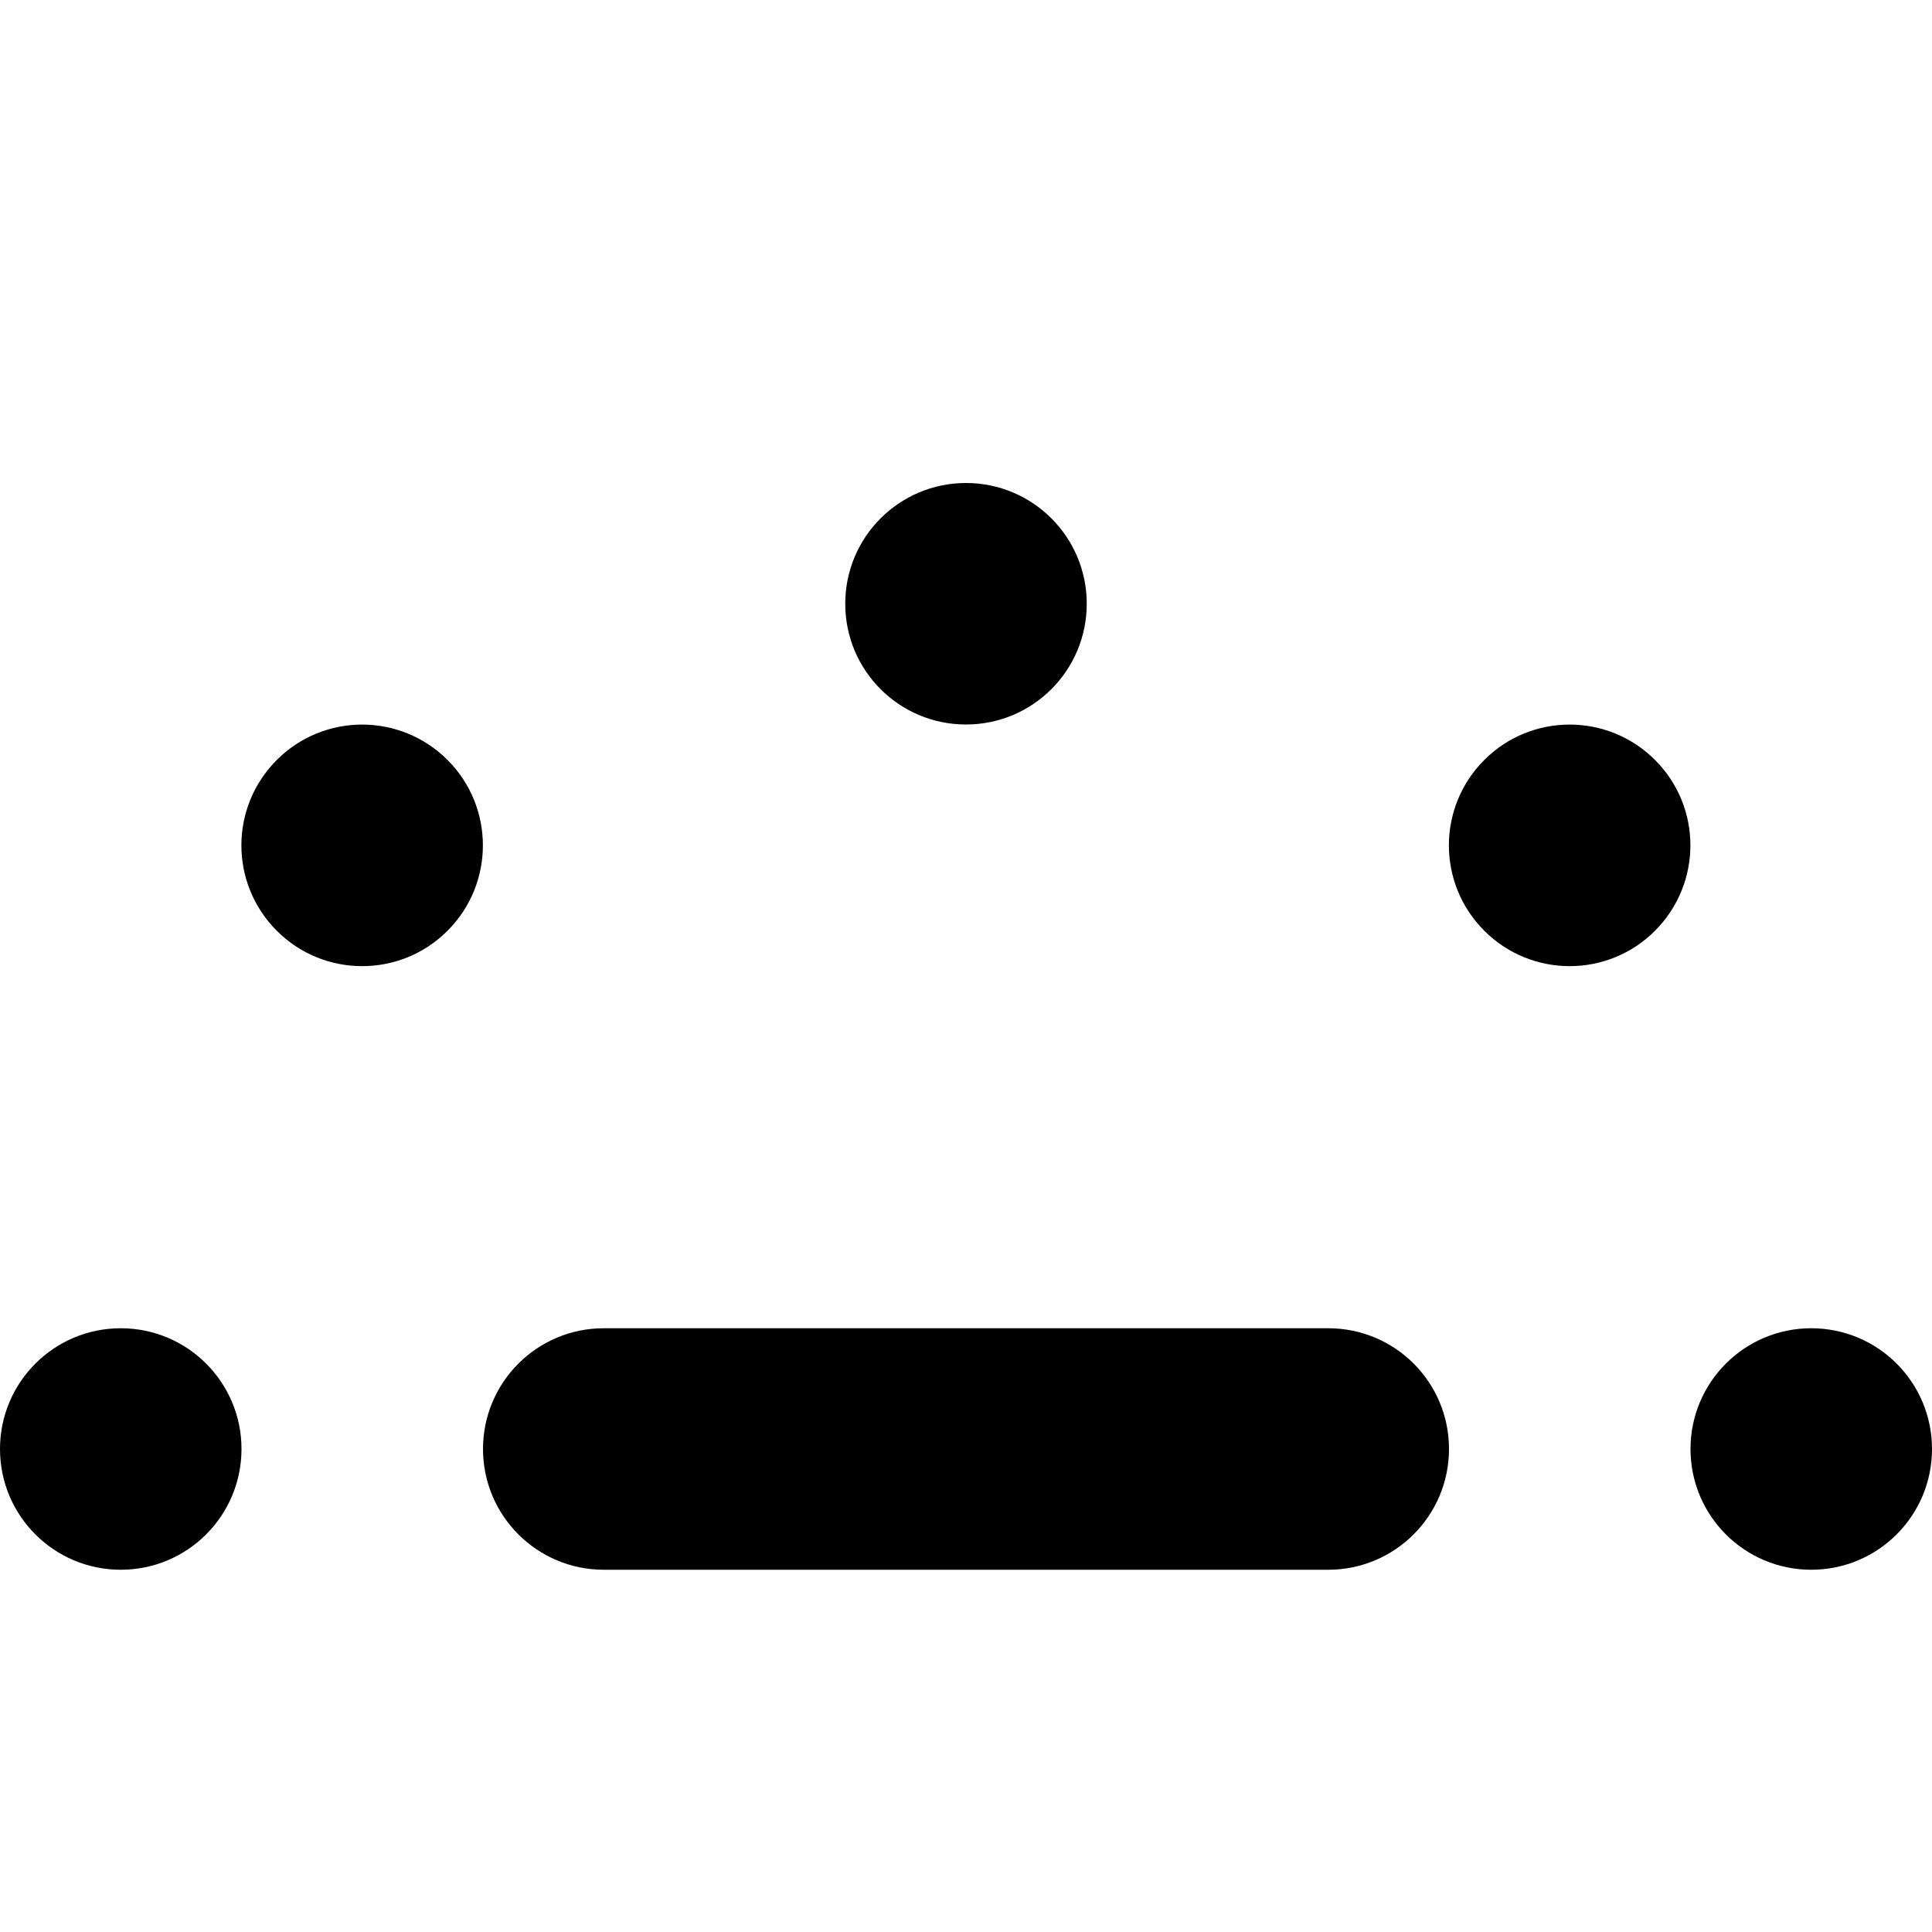 <svg xmlns="http://www.w3.org/2000/svg" viewBox="0 0 512 512"><!--! Font Awesome Pro 6.0.0-alpha3 by @fontawesome - https://fontawesome.com License - https://fontawesome.com/license (Commercial License) --><path d="M32 352c-17.69 0-32 14.33-32 32s14.31 32 32 32s32-14.33 32-32S49.69 352 32 352zM480 352c-17.69 0-32 14.33-32 32s14.31 32 32 32s32-14.33 32-32S497.7 352 480 352zM118.6 201.4c-12.51-12.51-32.76-12.5-45.25 0c-12.5 12.5-12.51 32.75 0 45.26c12.51 12.51 32.76 12.5 45.25 0S131.1 213.9 118.6 201.4zM256 192c17.67 0 32-14.31 32-32s-14.33-32-32-32S224 142.3 224 160S238.3 192 256 192zM438.6 201.4c-12.49-12.5-32.75-12.51-45.25 0c-12.51 12.51-12.5 32.76 0 45.26s32.75 12.51 45.25 0C451.1 234.1 451.1 213.9 438.6 201.4zM352 352H160c-17.67 0-32 14.33-32 32c0 17.67 14.33 32 32 32h192c17.67 0 32-14.33 32-32C384 366.3 369.7 352 352 352z"/></svg>